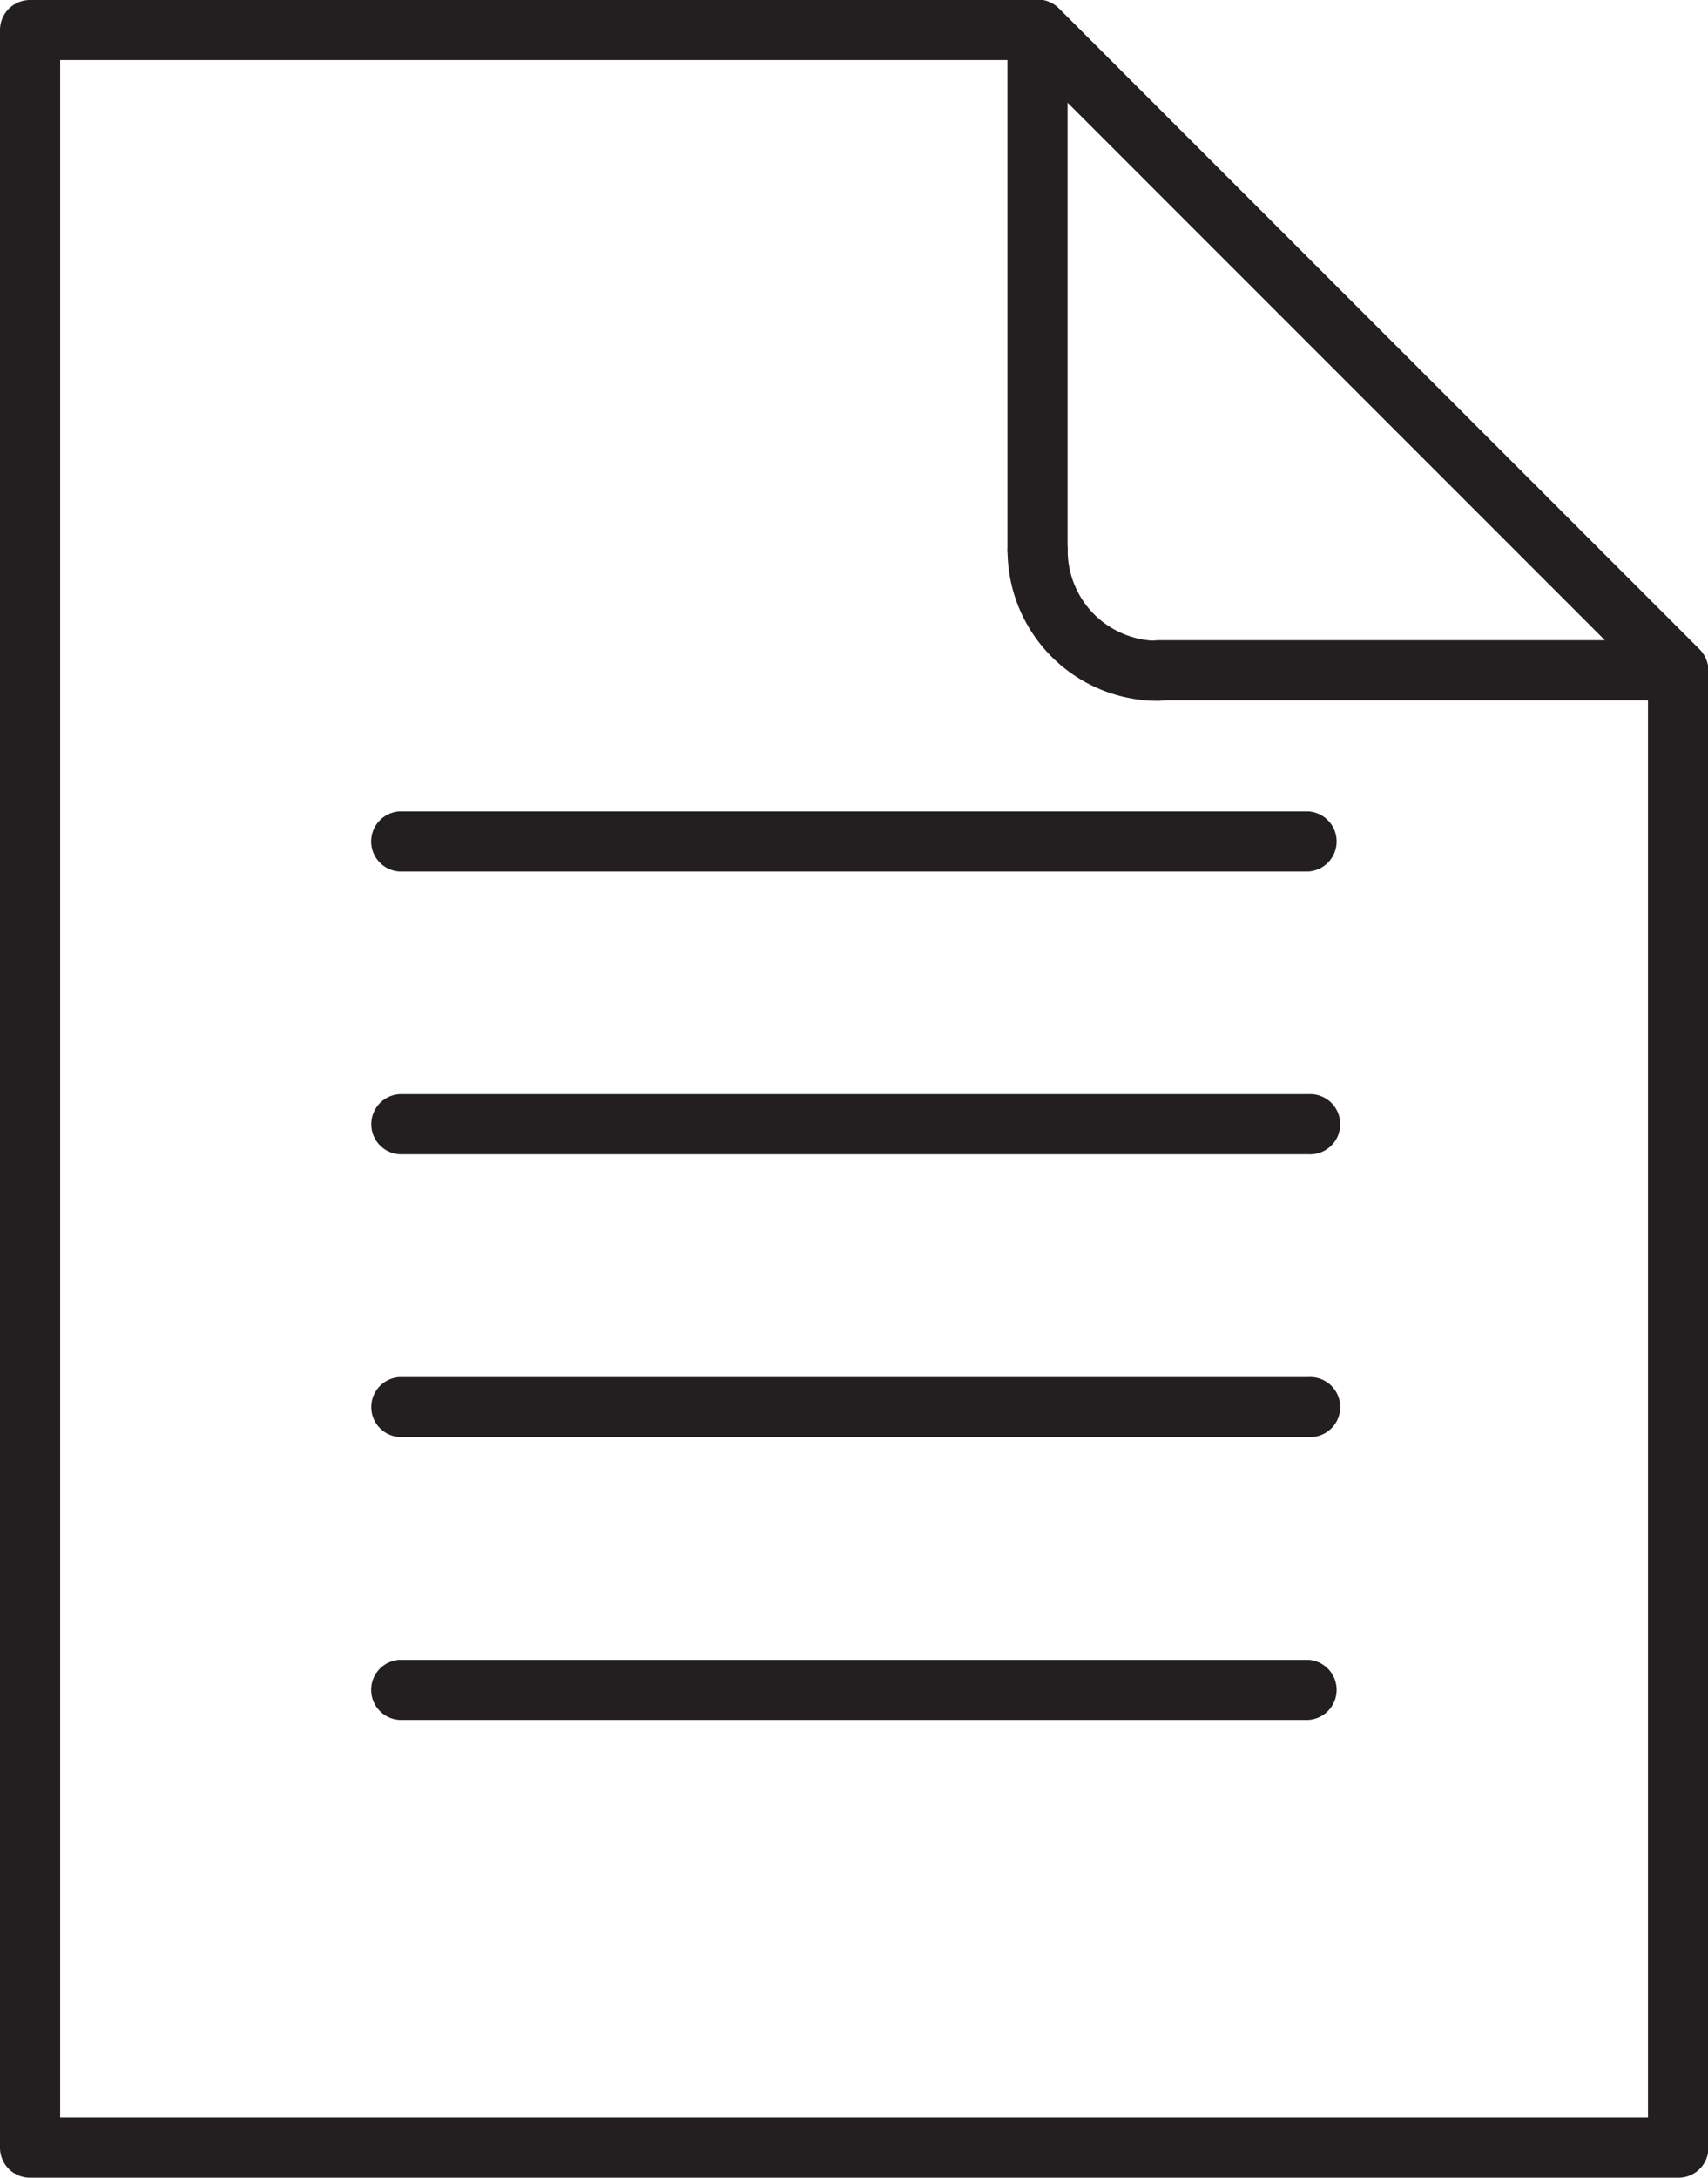 <svg xmlns="http://www.w3.org/2000/svg" width="14.911" height="19" viewBox="0 0 14.911 19">
  <g id="Group_7017" data-name="Group 7017" transform="translate(-642.646 -1437.91)">
    <g id="Group_7016" data-name="Group 7016" transform="translate(642.646 1437.91)">
      <g id="Group_7009" data-name="Group 7009" transform="translate(8.796 4.541)">
        <path id="Path_11574" data-name="Path 11574" d="M658.771,1447.131a1.314,1.314,0,0,1-1.312-1.312.262.262,0,0,1,.525,0,.789.789,0,0,0,.788.788.262.262,0,1,1,0,.524Z" transform="translate(-657.459 -1445.557)" fill="#231f20"/>
      </g>
      <g id="Group_7010" data-name="Group 7010" transform="translate(8.799 0)">
        <path id="Path_11575" data-name="Path 11575" d="M663.309,1444.021h-4.537a.262.262,0,1,1,0-.524h3.9l-4.692-4.691v3.9a.262.262,0,1,1-.525,0v-4.537a.262.262,0,0,1,.448-.185l5.587,5.586a.262.262,0,0,1-.185.447Z" transform="translate(-657.459 -1437.911)" fill="#231f20"/>
      </g>
      <g id="Group_7011" data-name="Group 7011">
        <path id="Path_11576" data-name="Path 11576" d="M657.295,1456.91H642.908a.262.262,0,0,1-.262-.262v-18.475a.262.262,0,0,1,.262-.263h8.8a.265.265,0,0,1,.185.077l5.591,5.59a.263.263,0,0,1,.077.186v12.886A.262.262,0,0,1,657.295,1456.91Zm-14.124-.526h13.862v-12.514l-5.437-5.436h-8.425Z" transform="translate(-642.646 -1437.91)" fill="#231f20"/>
      </g>
      <g id="Group_7012" data-name="Group 7012" transform="translate(3.226 7.079)">
        <path id="Path_11577" data-name="Path 11577" d="M656.271,1450.357h-7.935a.263.263,0,0,1,0-.525h7.935a.263.263,0,0,1,0,.525Z" transform="translate(-648.075 -1449.832)" fill="#231f20"/>
      </g>
      <g id="Group_7013" data-name="Group 7013" transform="translate(3.226 9.546)">
        <path id="Path_11578" data-name="Path 11578" d="M656.27,1454.513h-7.933a.263.263,0,0,1,0-.525h7.933a.263.263,0,1,1,0,.525Z" transform="translate(-648.075 -1453.988)" fill="#231f20"/>
      </g>
      <g id="Group_7014" data-name="Group 7014" transform="translate(3.226 12.015)">
        <path id="Path_11579" data-name="Path 11579" d="M656.271,1458.668h-7.935a.262.262,0,0,1,0-.523h7.935a.262.262,0,1,1,0,.523Z" transform="translate(-648.075 -1458.145)" fill="#231f20"/>
      </g>
      <g id="Group_7015" data-name="Group 7015" transform="translate(3.226 14.481)">
        <path id="Path_11580" data-name="Path 11580" d="M656.271,1462.824h-7.935a.263.263,0,0,1,0-.525h7.935a.263.263,0,0,1,0,.525Z" transform="translate(-648.075 -1462.299)" fill="#231f20"/>
      </g>
    </g>
  </g>
</svg>
